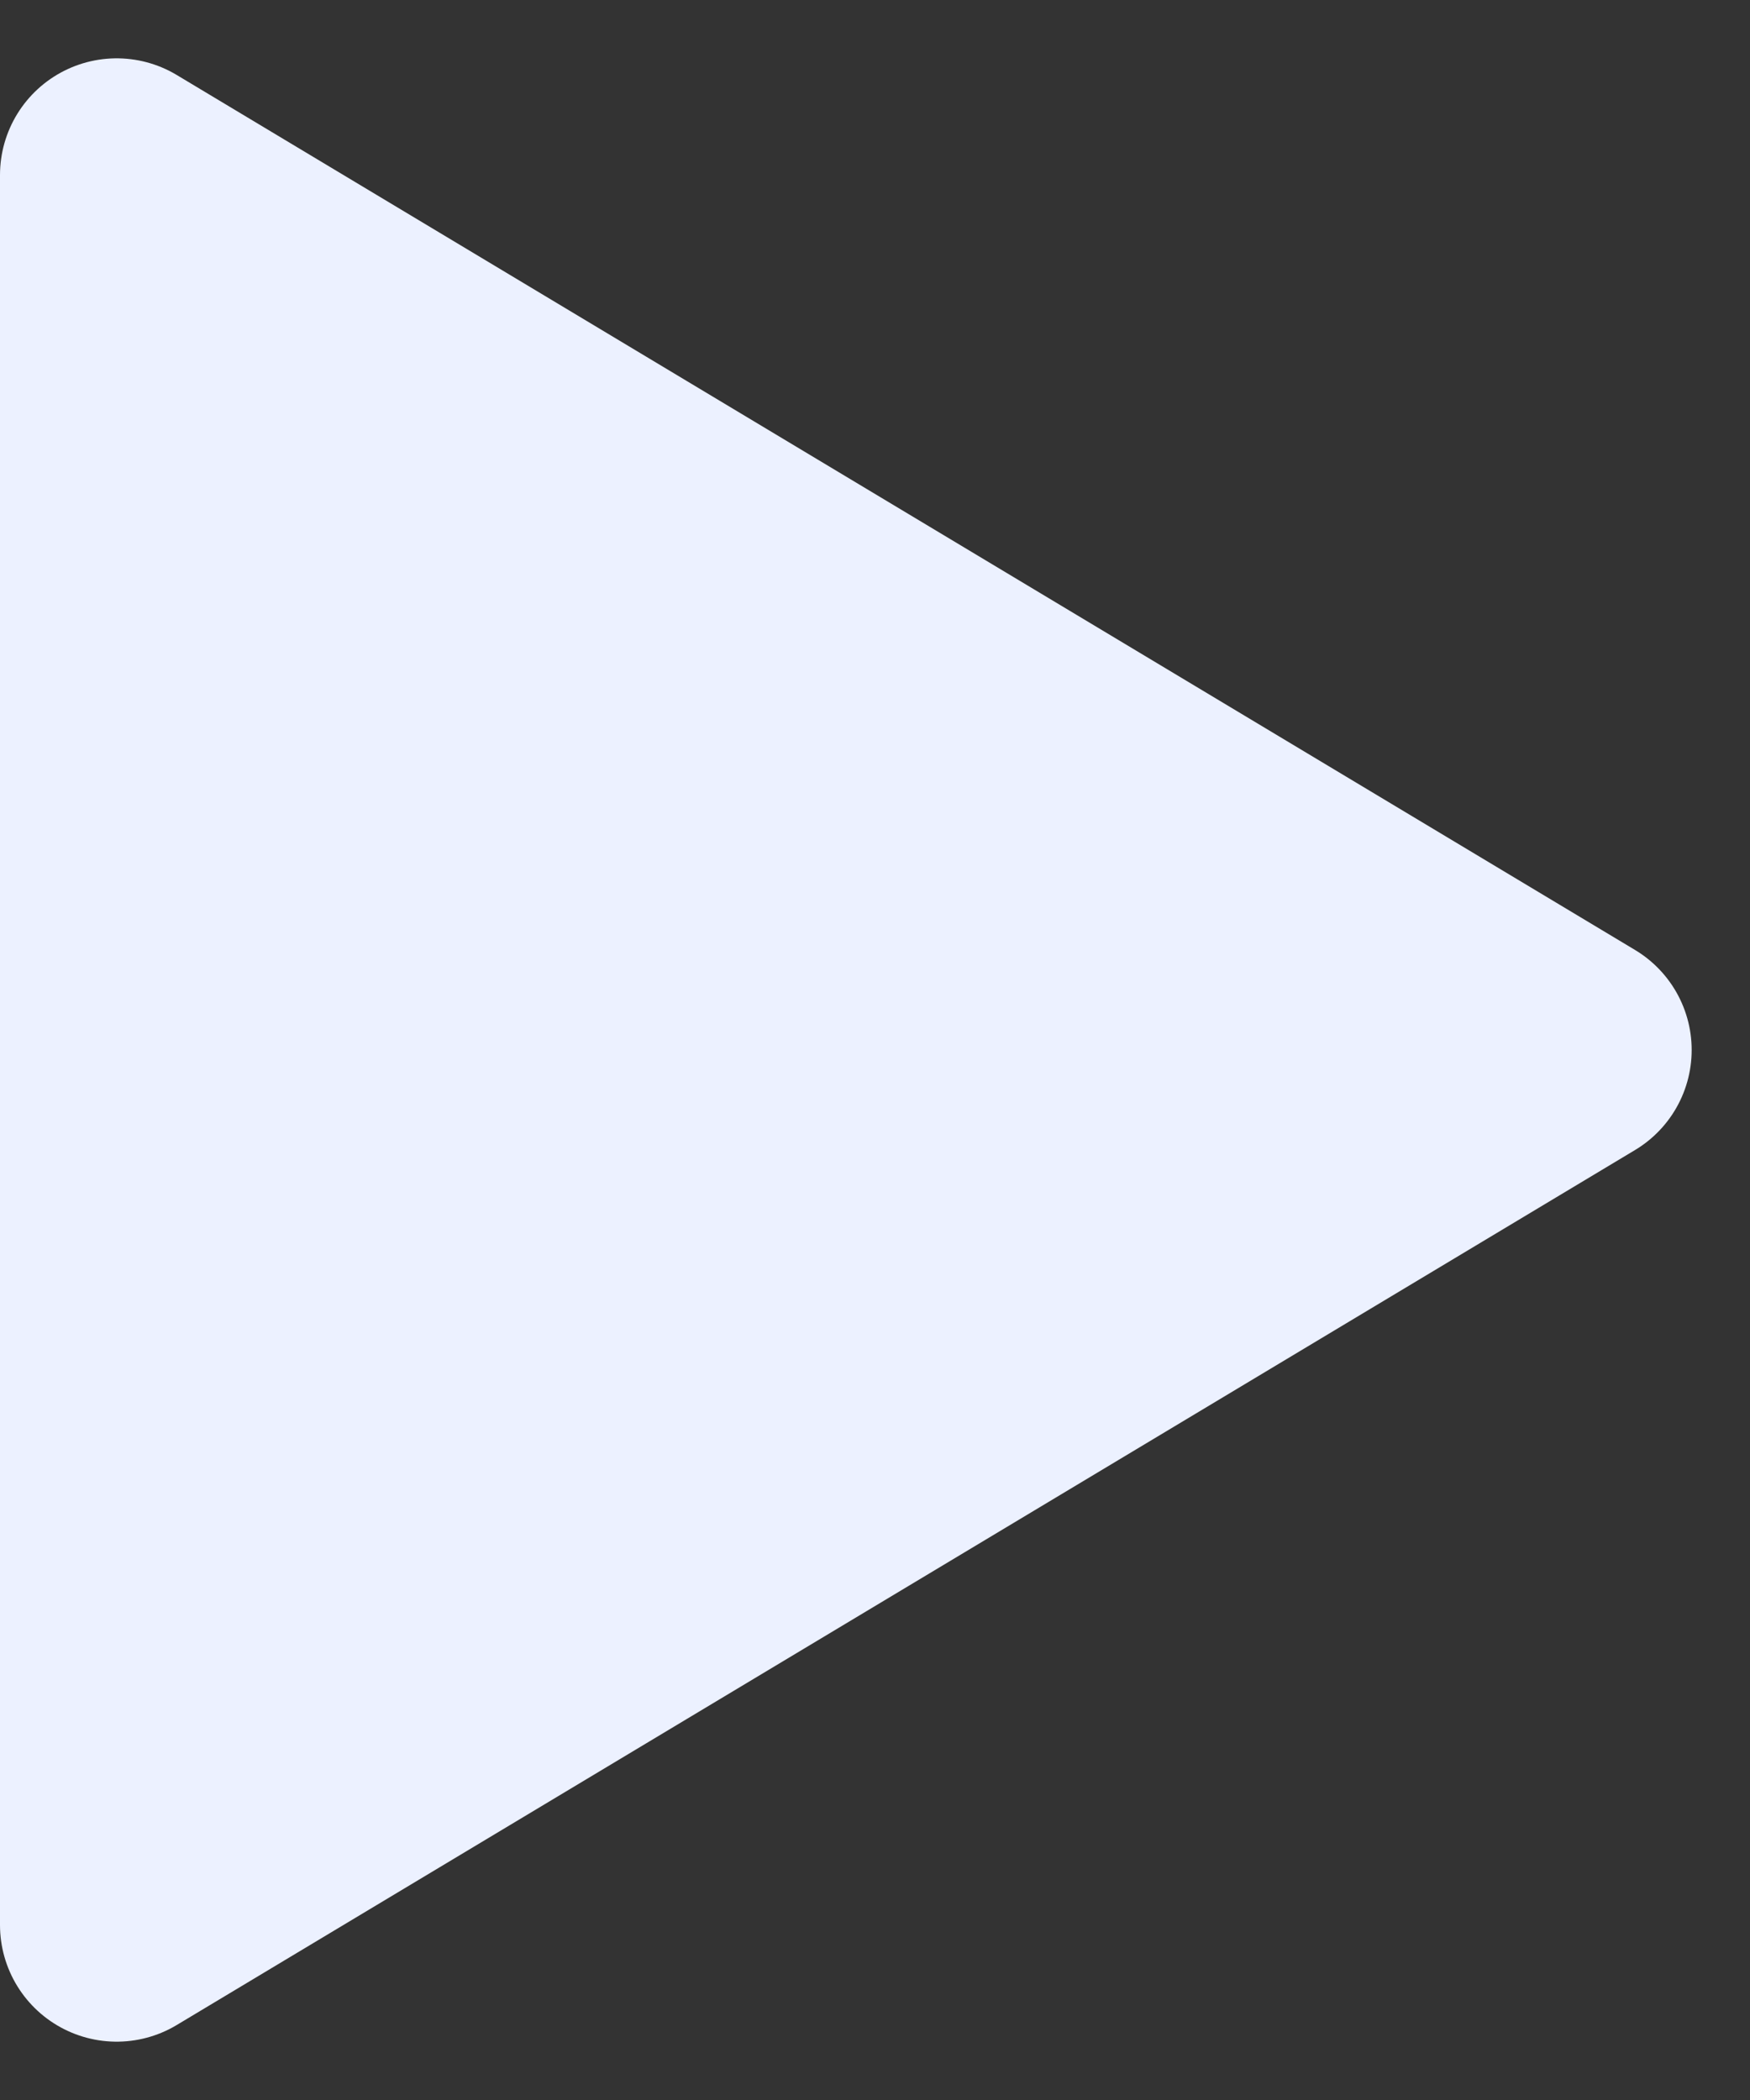 <svg width="15" height="18" viewBox="0 0 15 18" fill="none" xmlns="http://www.w3.org/2000/svg">
<rect x="0" y="0" width="15" height="18" fill="#333333" stroke="none"/>
<path d="M1 1.5L13.5 9L1 16.5V1.5Z" fill="#ECF1FF" stroke="#ECF1FF" stroke-width="2" stroke-linecap="round" stroke-linejoin="round"/>
</svg>
